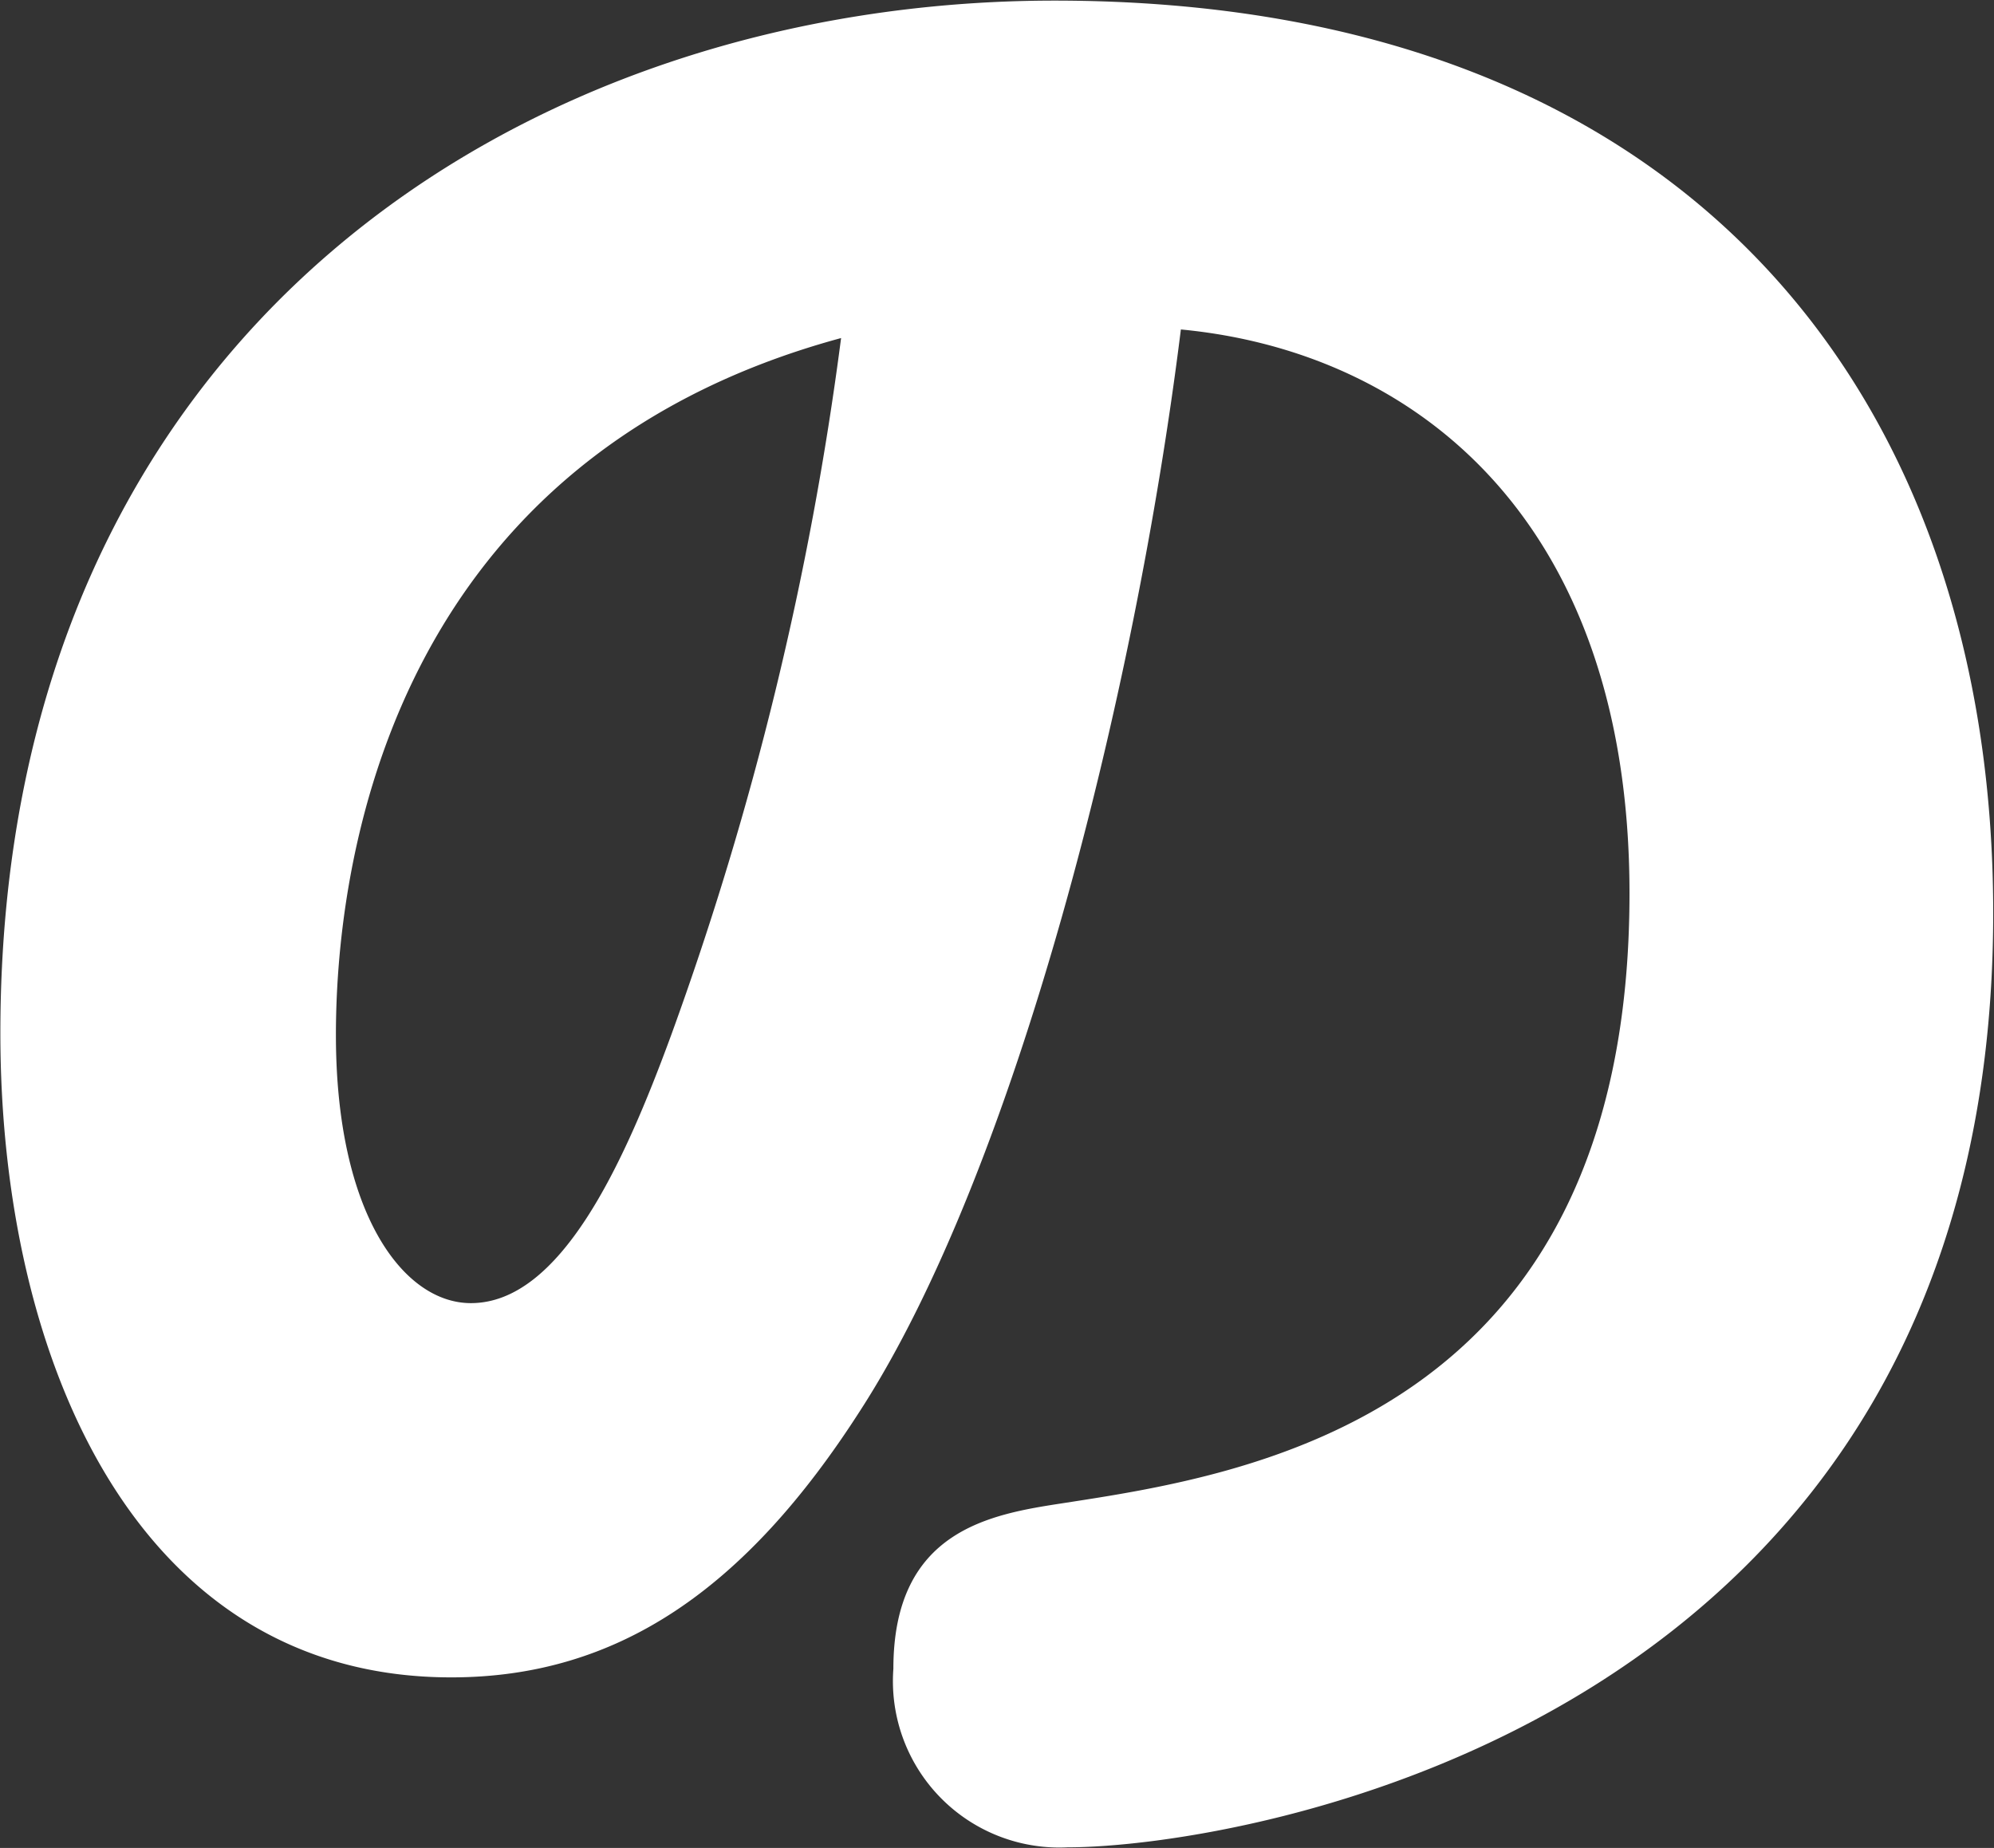 <svg xmlns="http://www.w3.org/2000/svg" width="32.5" height="30.12" viewBox="0 0 32.5 30.12">
  <rect x="0" y="0" width="32.5" height="30.12" fill="#333333" stroke="none"/>
  <defs>
    <style>
      .cls-1 {
        fill: #fff;
        fill-rule: evenodd;
      }
    </style>
  </defs>
  <path id="sec-03_hd-03.svg" data-name="sec-03/hd-03.svg" class="cls-1" d="M595.591,2361.84c3.8,0.36,7.312,3.09,7.312,9.19,0,8.56-6.247,9.48-9.229,9.94-1.171.18-2.769,0.43-2.769,2.7a2.712,2.712,0,0,0,2.84,2.91c2.769,0,15.086-1.95,15.086-15.23,0-8.3-4.863-14.87-15.3-14.87-8.59,0-17.181,5.36-17.181,16.83,0,5.29,2.2,10.5,7.348,10.5,2.7,0,4.792-1.42,6.674-4.36C592.893,2375.54,594.845,2367.84,595.591,2361.84Zm-5.538.14a53.324,53.324,0,0,1-2.769,11.36c-0.781,2.13-1.81,4.37-3.265,4.37-1.1,0-2.2-1.46-2.2-4.37C581.818,2370.96,582.457,2364.04,590.053,2361.98Z" transform="translate(-576.344 -2356.47)"/>
</svg>
